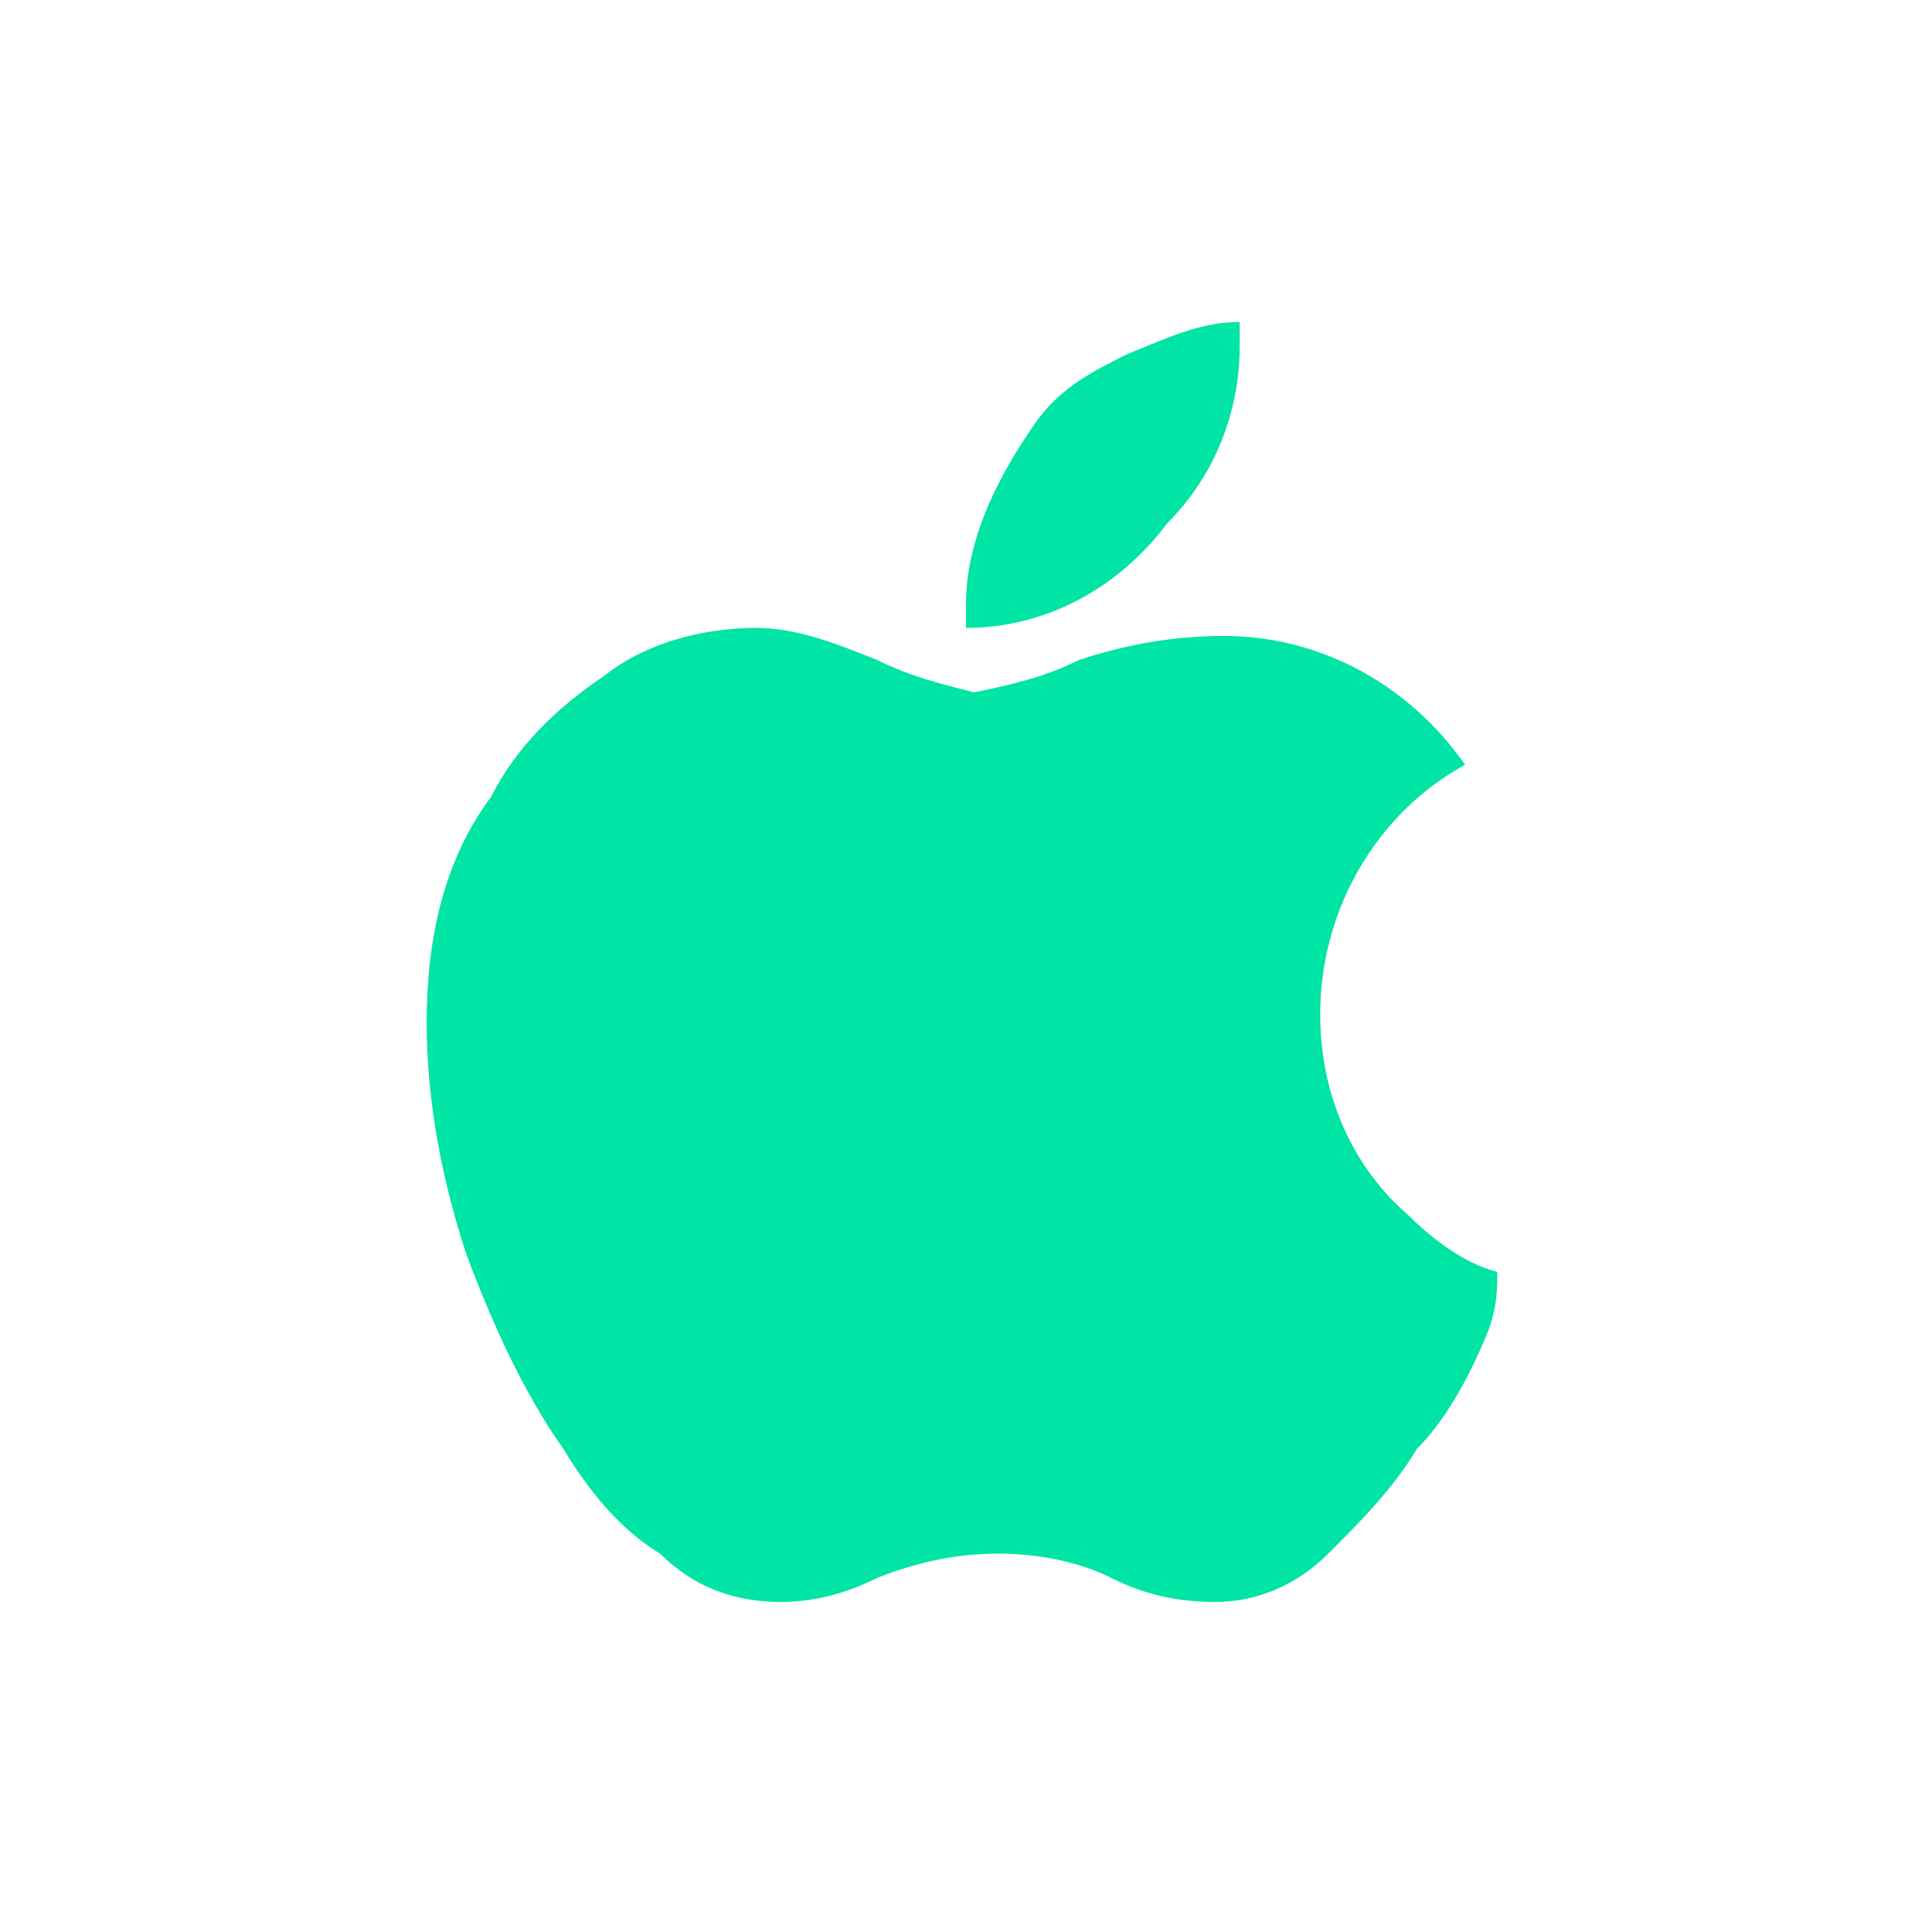 <?xml version="1.0" encoding="utf-8"?>
<!-- Generator: Adobe Illustrator 23.0.6, SVG Export Plug-In . SVG Version: 6.00 Build 0)  -->
<svg version="1.1" id="Layer_1" xmlns="http://www.w3.org/2000/svg" xmlns:xlink="http://www.w3.org/1999/xlink" x="0px" y="0px"
	 viewBox="0 0 24 24" style="enable-background:new 0 0 24 24;" xml:space="preserve">
<style type="text/css">
	.st0{fill:#00E4A5;}
</style>
<title>mac - color</title>
<g id="mac">
	<path id="bxl-apple" class="st0" d="M18.5,16.5c-0.2,0.5-0.5,1.1-0.9,1.5c-0.3,0.5-0.7,0.9-1.1,1.3c-0.4,0.4-0.9,0.6-1.4,0.6
		c-0.5,0-0.9-0.1-1.3-0.3c-0.4-0.2-0.9-0.3-1.4-0.3c-0.5,0-1,0.1-1.5,0.3c-0.4,0.2-0.8,0.3-1.2,0.3c-0.6,0-1.1-0.2-1.5-0.6
		C7.7,19,7.3,18.5,7,18c-0.5-0.7-0.9-1.6-1.2-2.4c-0.3-0.9-0.5-1.9-0.5-2.9c0-1,0.2-2,0.8-2.8c0.3-0.6,0.8-1.1,1.4-1.5
		C8,8,8.7,7.8,9.4,7.8c0.5,0,1,0.2,1.5,0.4c0.4,0.2,0.8,0.3,1.2,0.4c0.5-0.1,0.9-0.2,1.3-0.4c0.6-0.2,1.2-0.3,1.8-0.3
		c1.2,0,2.3,0.6,3,1.6c-1.1,0.6-1.8,1.8-1.8,3.1c0,1,0.4,1.9,1.1,2.5c0.3,0.3,0.7,0.6,1.1,0.7C18.6,16,18.6,16.2,18.5,16.5
		L18.5,16.5z M15.4,4.3c0,0.8-0.3,1.6-0.9,2.2C13.9,7.3,13,7.8,12,7.8c0-0.1,0-0.2,0-0.3c0-0.8,0.4-1.6,0.9-2.3
		c0.3-0.4,0.7-0.6,1.1-0.8C14.5,4.2,14.9,4,15.4,4C15.4,4.1,15.4,4.2,15.4,4.3L15.4,4.3z"/>
</g>
</svg>
